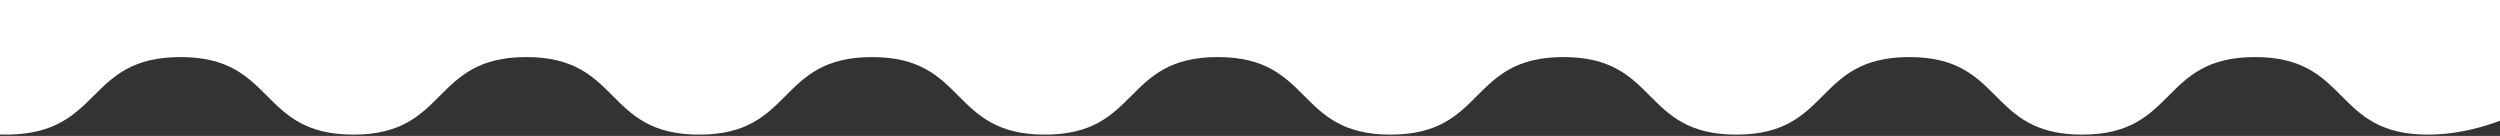 <svg width="1600" height="87" viewBox="0 0 1600 87" fill="none" xmlns="http://www.w3.org/2000/svg">
<rect x="0" y="0" width="1600" height="87" fill="#333333" stroke="none"/>
<path d="M4.899 86.152C-57.933 86.928 -112 36.521 -112 36.521V-0H1664.45V36.521C1664.45 36.521 1614.91 86.152 1553.81 86.152C1492.71 86.152 1504.28 36.521 1443.17 36.521C1382.07 36.521 1393.64 86.152 1332.54 86.152C1271.43 86.152 1283 36.521 1221.9 36.521C1160.8 36.521 1172.37 86.152 1111.26 86.152C1050.16 86.152 1061.73 36.521 1000.63 36.521C939.525 36.521 951.094 86.152 889.991 86.152C828.889 86.152 840.458 36.521 779.355 36.521C718.252 36.521 729.821 86.152 668.718 86.152C607.615 86.152 619.185 36.521 558.082 36.521C496.979 36.521 508.548 86.152 447.445 86.152C386.342 86.152 397.912 36.521 336.809 36.521C275.706 36.521 287.275 86.152 226.172 86.152C165.069 86.152 176.638 36.521 115.536 36.521C54.433 36.521 65.979 85.398 4.899 86.152Z" fill="white"/>
</svg>
